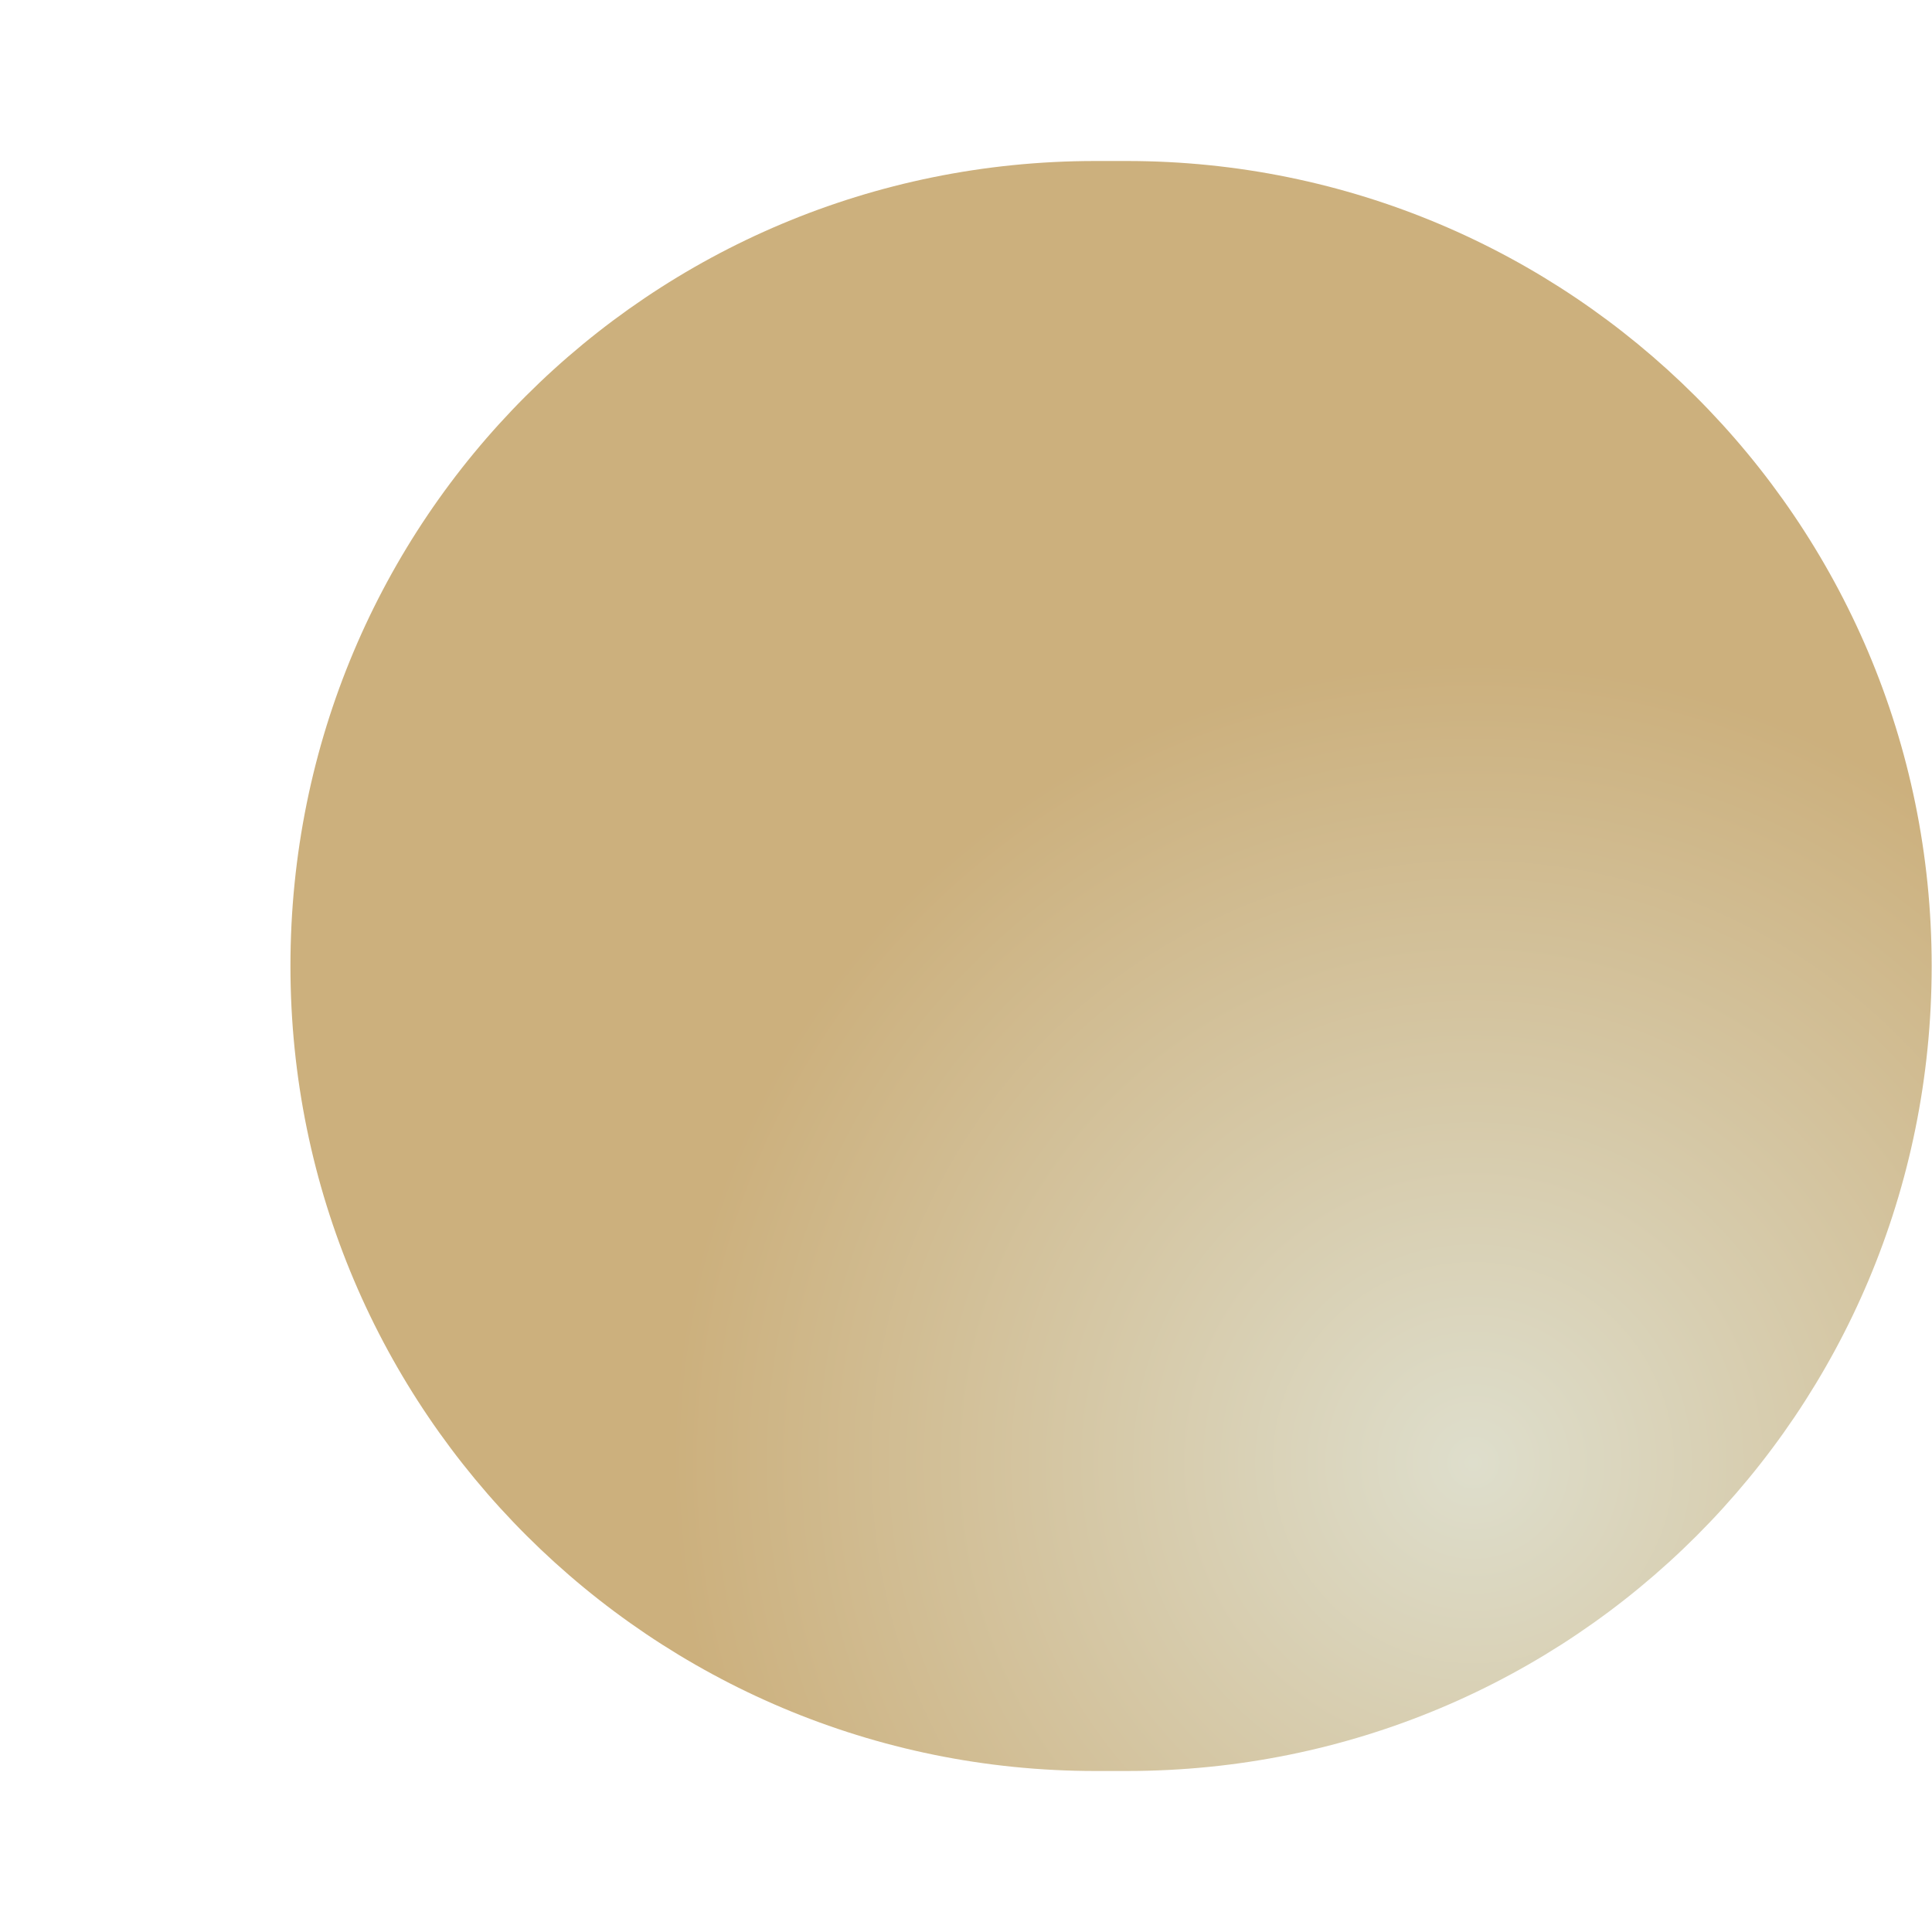 <svg width="6" height="6" viewBox="0 0 6 6" fill="none" xmlns="http://www.w3.org/2000/svg">
<path d="M3.499 0.5H3.402C2.017 0.5 0.902 1.614 0.902 3C0.902 4.386 2.026 5.5 3.402 5.5C3.422 5.5 3.431 5.5 3.451 5.5C3.451 5.5 3.48 5.5 3.499 5.5C4.885 5.5 5.999 4.386 5.999 3C5.999 1.614 4.875 0.5 3.499 0.5Z" fill="url(#paint0_radial_2188_14720)"/>
<defs>
<radialGradient id="paint0_radial_2188_14720" cx="0" cy="0" r="1" gradientUnits="userSpaceOnUse" gradientTransform="translate(4.575 4.541) scale(2.965 2.965)">
<stop stop-color="#DEDECC"/>
<stop offset="0.84" stop-color="#CCB07D"/>
</radialGradient>
</defs>
</svg>
